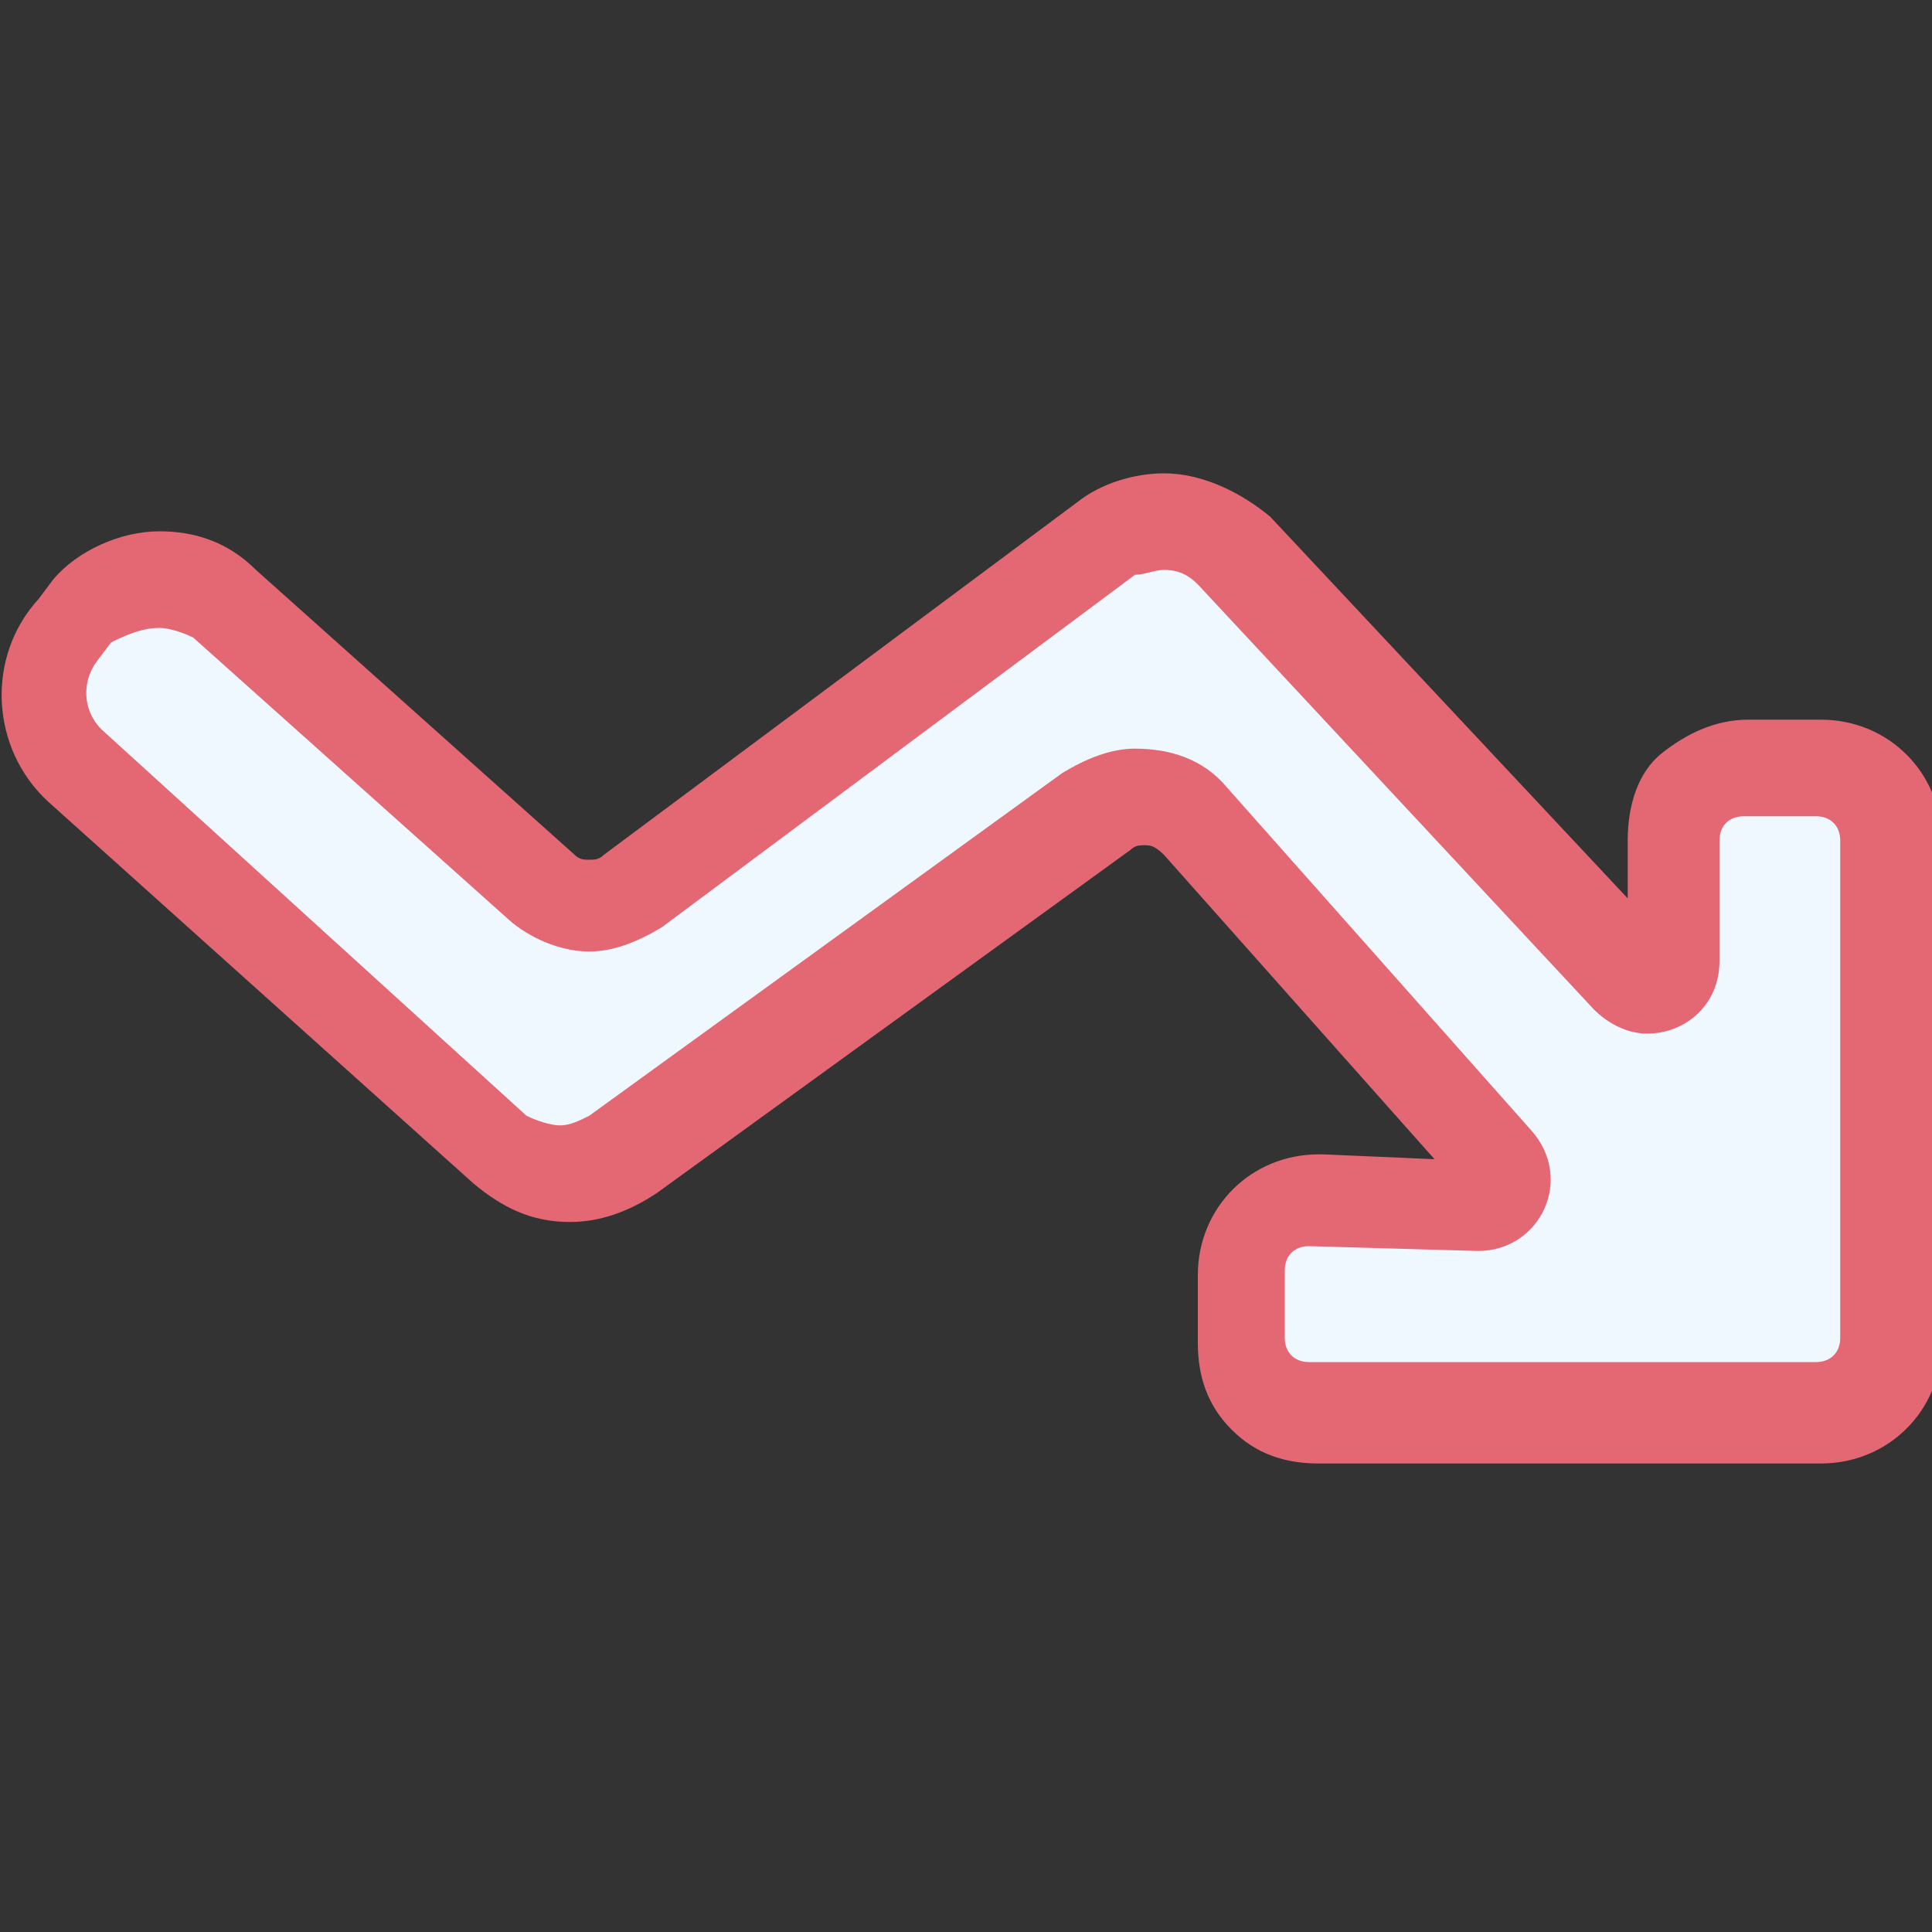 <?xml version="1.0" encoding="utf-8"?>
<!-- Generator: Adobe Illustrator 28.0.0, SVG Export Plug-In . SVG Version: 6.00 Build 0)  -->
<svg version="1.1" id="Layer_1" xmlns="http://www.w3.org/2000/svg" xmlns:xlink="http://www.w3.org/1999/xlink" x="0px" y="0px"
	 viewBox="0 0 40 40" style="enable-background:new 0 0 40 40;" xml:space="preserve">
<rect x="0" y="0" width="40" height="40" fill="#333333" stroke="none"/>
<style type="text/css">
	.st0{fill:#f0f8ff;}
	.st1{fill:#E46874;}
</style>
<path class="st0" d="M37.5,15.4h-1.5c-0.5,0-1,0.2-1.4,0.6s-0.6,0.9-0.6,1.4l0,2.5l-8.2-8.8c-0.5-0.5-1.1-0.8-1.8-0.8
	c-0.5,0-1,0.2-1.5,0.5l-9.8,7.3c-0.2,0.2-0.4,0.2-0.6,0.2c-0.2,0-0.5-0.1-0.7-0.2l-6.6-5.9c-0.4-0.4-1-0.6-1.7-0.6
	c-0.7,0-1.4,0.3-1.9,0.8l-0.3,0.4c-0.9,1-0.8,2.6,0.2,3.5l8.8,7.9c0.4,0.4,1,0.6,1.6,0.6c0.5,0,1-0.2,1.5-0.5l9.8-7.1
	c0.2-0.1,0.4-0.2,0.6-0.2c0.3,0,0.5,0.1,0.8,0.3l6.3,7.1l-3.5-0.1c-1.1,0-2,0.9-2,2v1.4c0,0.5,0.2,1,0.6,1.4
	c0.4,0.4,0.9,0.6,1.4,0.6h10.4c1.1,0,2-0.9,2-2V17.4C39.5,16.3,38.6,15.4,37.5,15.4L37.5,15.4z"/>
<path class="st1" d="M24.1,11.8c0.3,0,0.5,0.1,0.7,0.3l8.2,8.8c0.3,0.3,0.7,0.5,1.1,0.5c0.8,0,1.5-0.6,1.5-1.5l0-2.5
	c0-0.3,0.2-0.5,0.5-0.5l0,0h1.5c0.3,0,0.5,0.2,0.5,0.5v10.3c0,0.3-0.2,0.5-0.5,0.5H27.1c-0.3,0-0.5-0.2-0.5-0.5v-1.4
	c0-0.3,0.2-0.5,0.5-0.5c0,0,0,0,0,0l3.5,0.1c0,0,0,0,0,0c1.3,0,2-1.5,1.1-2.5l-6.3-7.1c-0.5-0.6-1.2-0.8-1.9-0.8
	c-0.5,0-1,0.2-1.5,0.5l-9.8,7.1c-0.2,0.1-0.4,0.2-0.6,0.2c-0.2,0-0.5-0.1-0.7-0.2l-8.8-8c-0.4-0.4-0.4-1-0.1-1.4l0.3-0.4
	C2.7,13.1,3,13,3.3,13c0.2,0,0.5,0.1,0.7,0.2l6.6,5.9c0.5,0.4,1.1,0.6,1.6,0.6c0.5,0,1-0.2,1.5-0.5l9.8-7.3
	C23.7,11.9,23.9,11.8,24.1,11.8 M24.1,9.8c-0.6,0-1.3,0.2-1.8,0.6l-9.8,7.3c-0.1,0.1-0.2,0.1-0.3,0.1c-0.1,0-0.2,0-0.3-0.1l-6.6-5.9
	C4.7,11.2,4,11,3.3,11c-0.8,0-1.7,0.4-2.2,1l-0.3,0.4c-1.1,1.2-1,3.1,0.2,4.2l8.8,7.9c0.6,0.5,1.2,0.8,2,0.8c0.6,0,1.2-0.2,1.8-0.6
	l9.8-7.1c0.1-0.1,0.2-0.1,0.3-0.1c0.1,0,0.2,0,0.4,0.2l5.6,6.3l-2.3-0.1c0,0,0,0-0.1,0c-1.4,0-2.5,1.1-2.5,2.5v1.4
	c0,0.7,0.2,1.3,0.7,1.8c0.5,0.5,1.1,0.7,1.8,0.7h10.4c1.4,0,2.5-1.1,2.5-2.5V17.4c0-1.4-1.1-2.5-2.5-2.5h-1.5
	c-0.7,0-1.3,0.3-1.8,0.7s-0.7,1.1-0.7,1.8l0,1.2l-7.4-7.9C25.7,10.2,24.9,9.8,24.1,9.8L24.1,9.8L24.1,9.8z"/>
</svg>
